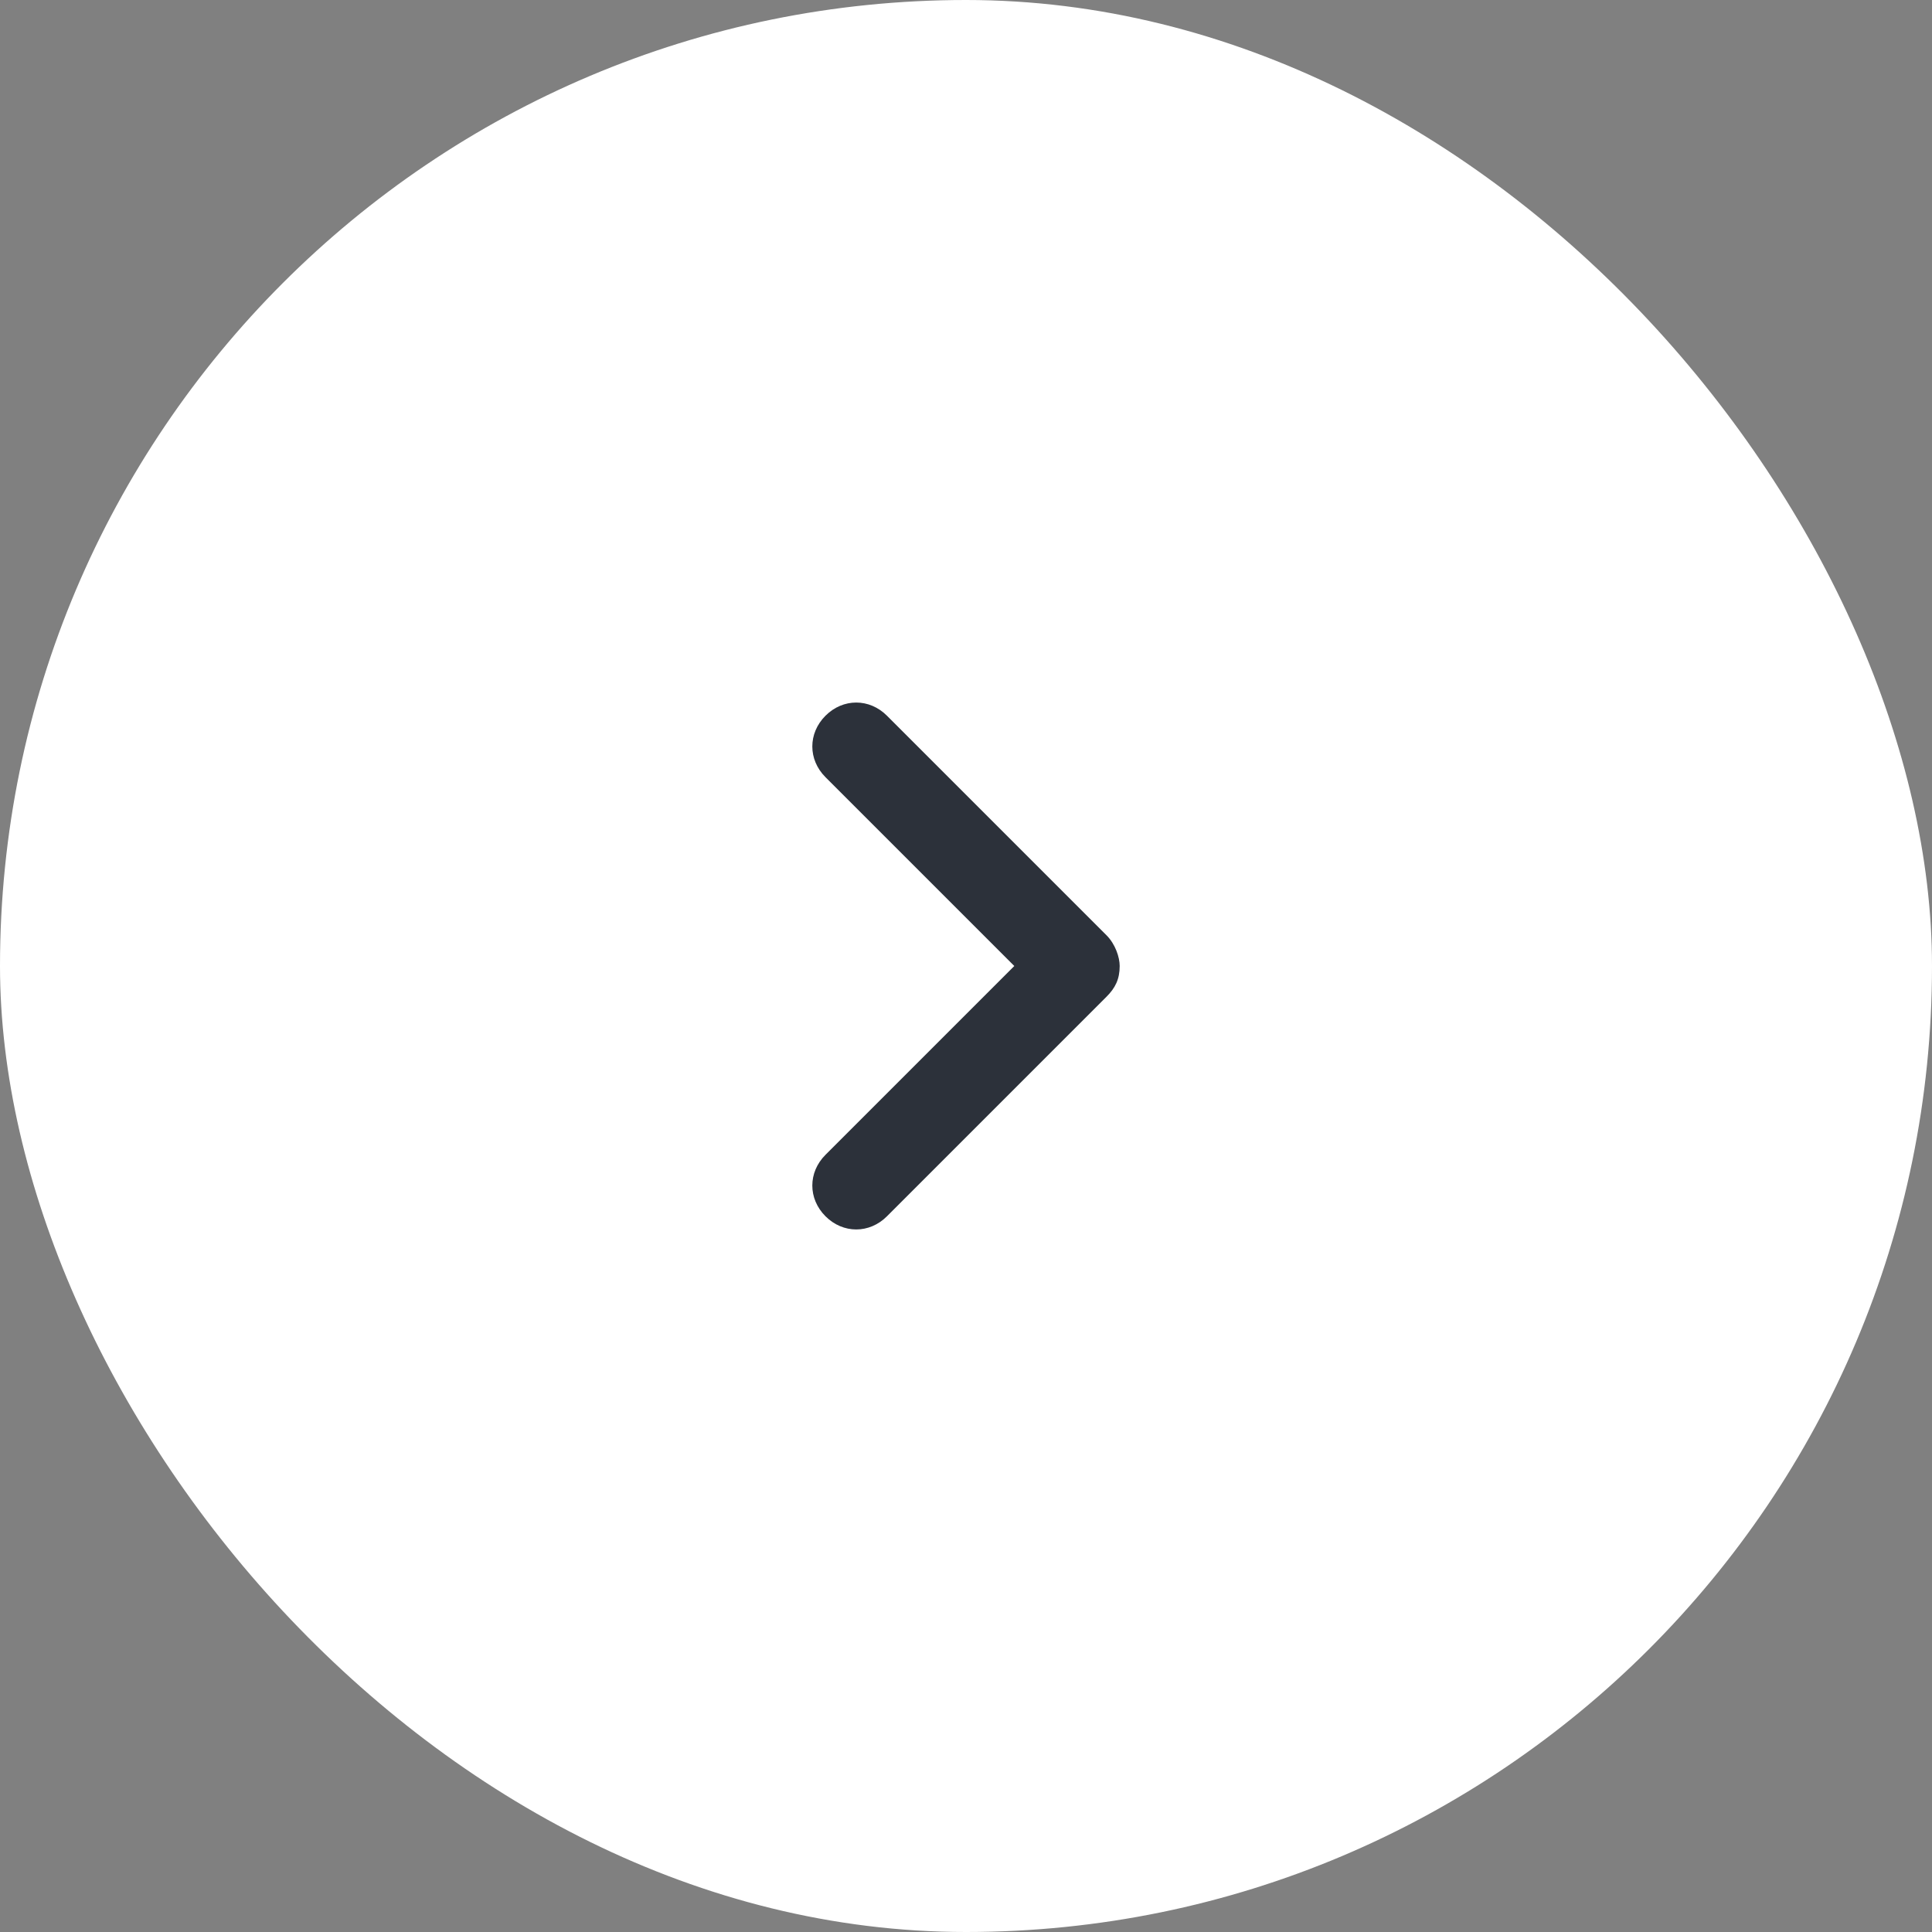 <svg width="44" height="44" viewBox="0 0 44 44" fill="none" xmlns="http://www.w3.org/2000/svg">
<rect x="0" y="0" width="44" height="44" fill="#808080" stroke="none"/>
<rect width="44" height="44" rx="22" fill="white"/>
<path fill-rule="evenodd" clip-rule="evenodd" d="M18.8 27.7C18.4 27.3 18.4 26.7 18.8 26.3L23.1 22L18.8 17.7C18.4 17.3 18.4 16.7 18.8 16.3C19.2 15.9 19.8 15.9 20.2 16.3L25.2 21.3C25.4 21.5 25.5 21.8 25.5 22C25.5 22.3 25.4 22.5 25.2 22.7L20.2 27.7C19.8 28.1 19.2 28.1 18.8 27.7Z" fill="#2C313A"/>
</svg>
